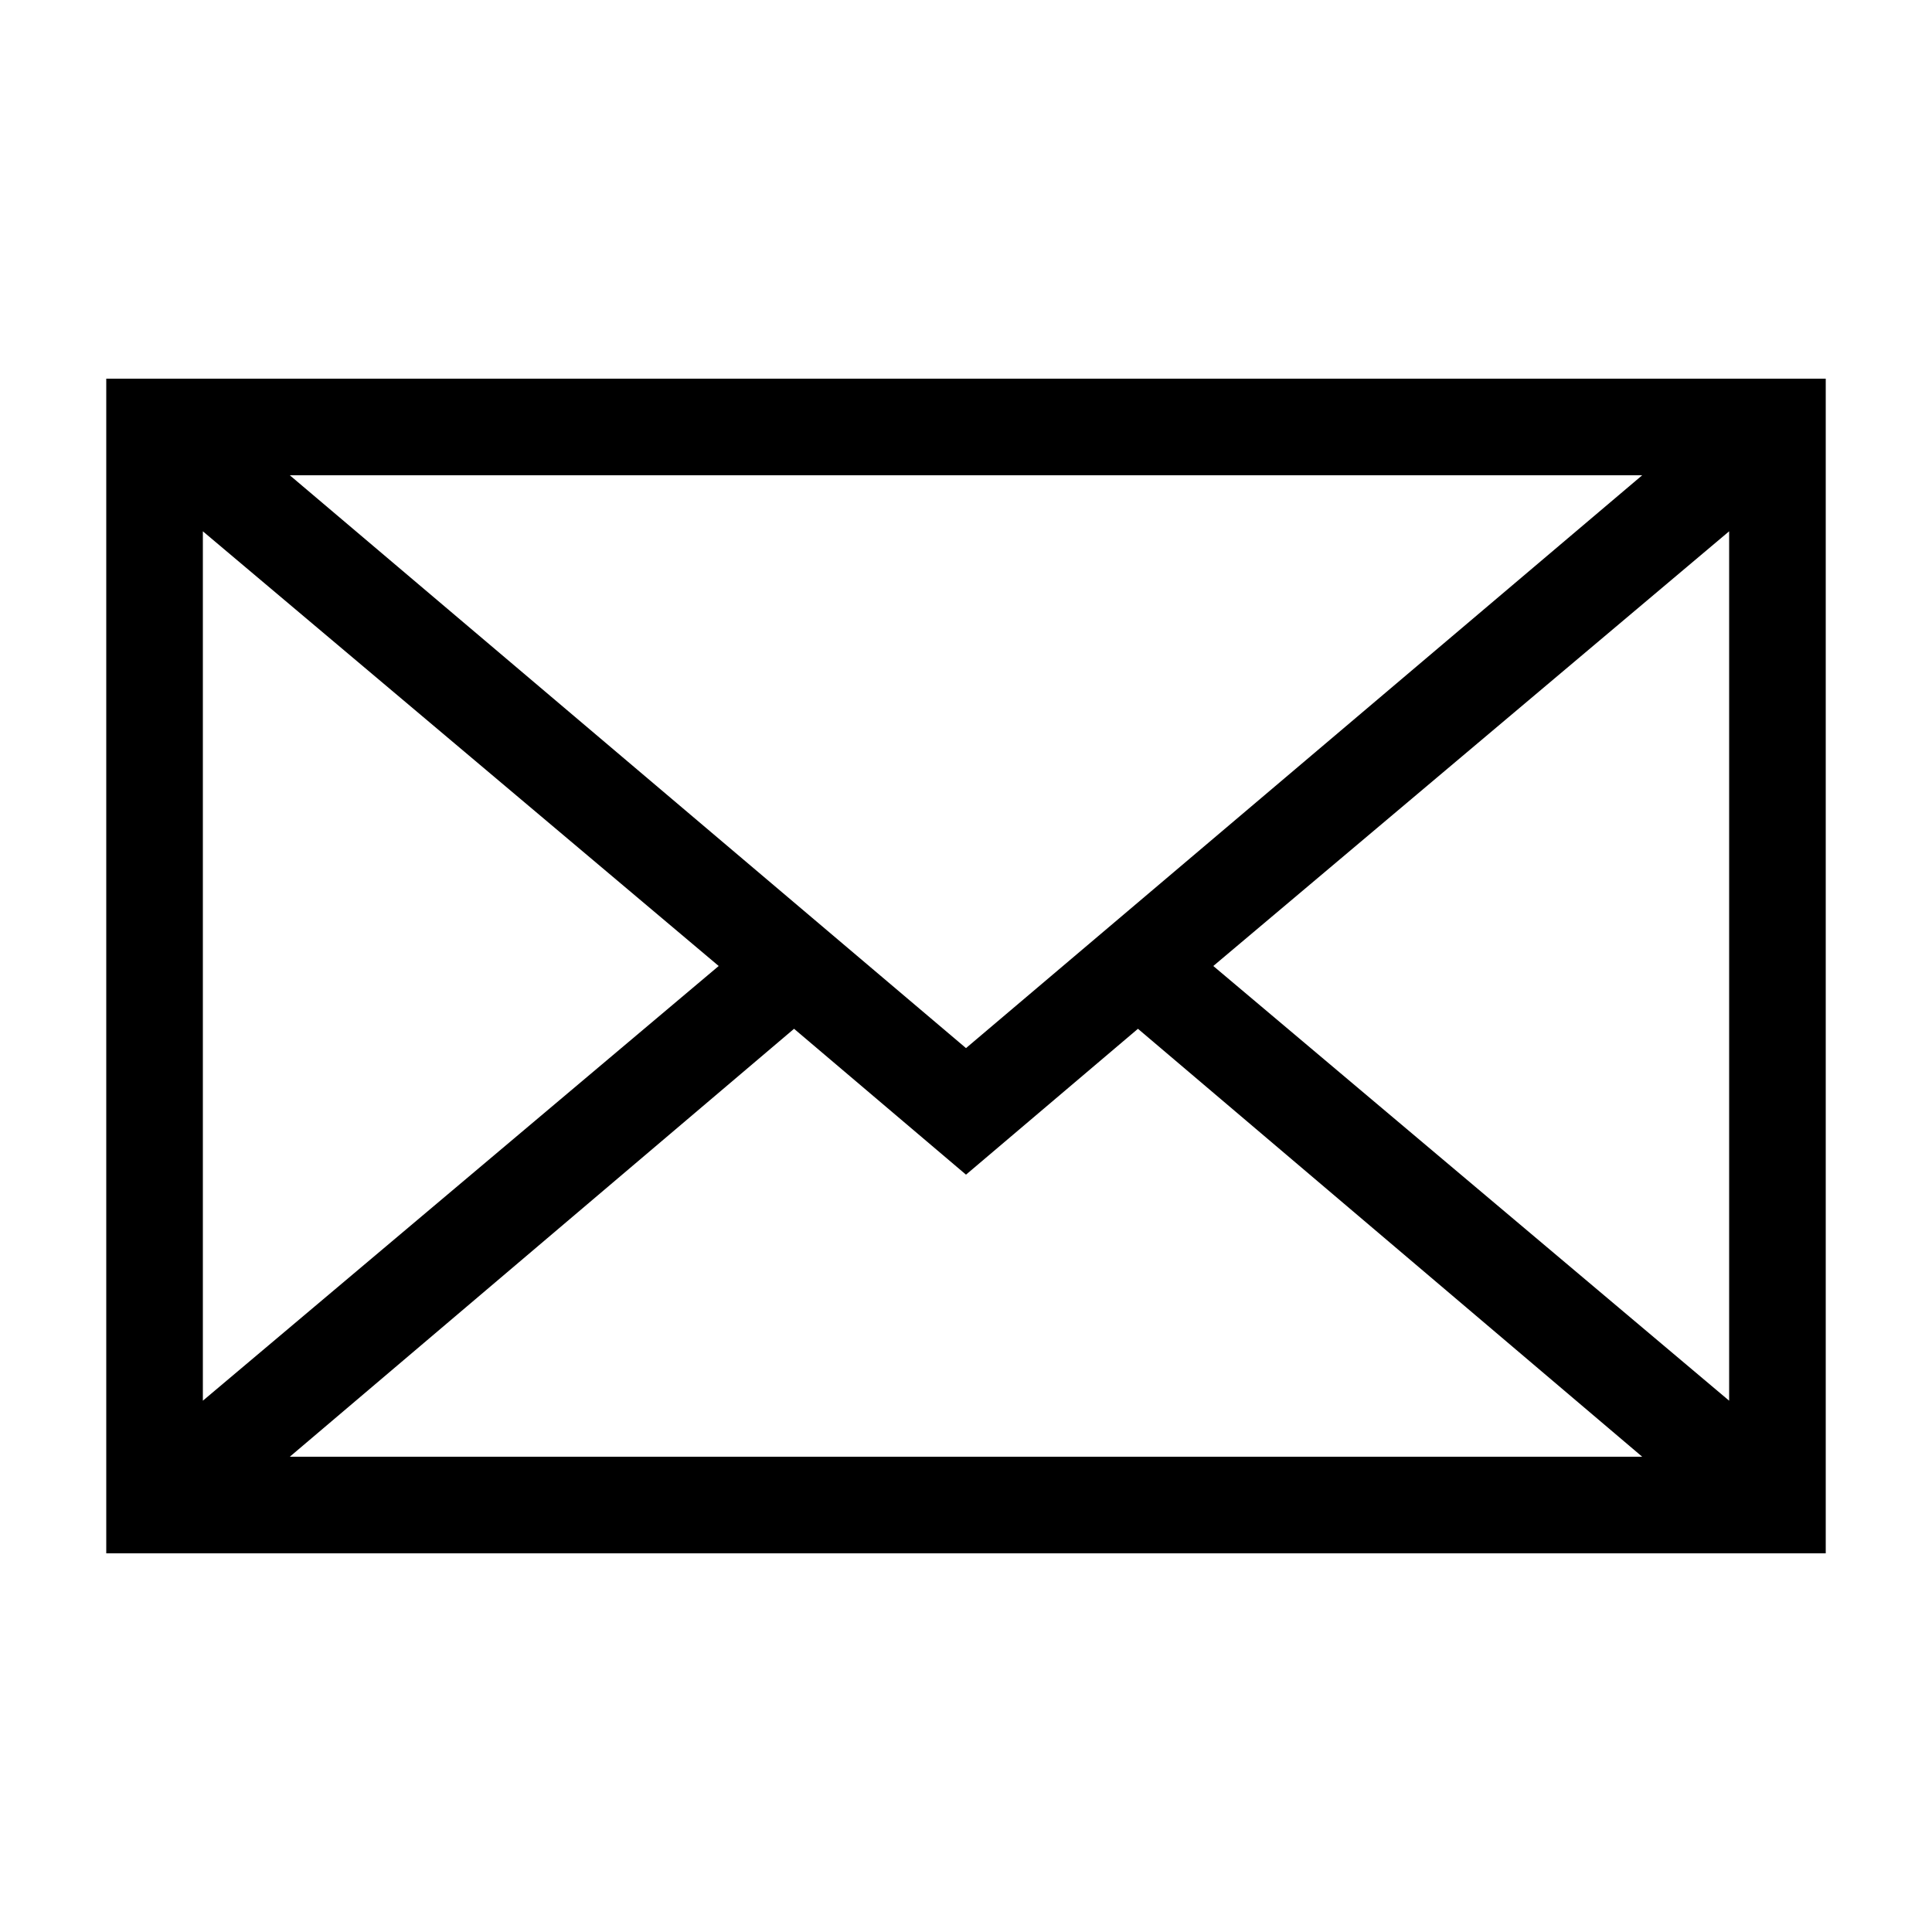 <svg id="Layer_1" data-name="Layer 1" xmlns="http://www.w3.org/2000/svg" xmlns:xlink="http://www.w3.org/1999/xlink" viewBox="0 0 20 20"><defs><style>.cls-1{fill:none;}.cls-2{clip-path:url(#clip-path);}.cls-3{clip-path:url(#clip-path-2);}.cls-4{clip-path:url(#clip-path-3);}.cls-5{clip-path:url(#clip-path-4);}</style><clipPath id="clip-path"><path class="cls-1" d="M463.16,152.56a1.3,1.3,0,0,1-1.28,1.32H447.29a1.31,1.31,0,0,1-1.29-1.32V142.33a1.31,1.31,0,0,1,1.29-1.32h14.58a1.31,1.31,0,0,1,1.29,1.32v10.23Zm-1.28-12.66H447.29a2.39,2.39,0,0,0-2.36,2.42v10.24a2.38,2.38,0,0,0,2.36,2.42h14.58a2.39,2.39,0,0,0,2.37-2.42V142.33A2.4,2.4,0,0,0,461.88,139.9Z"/></clipPath><clipPath id="clip-path-2"><path class="cls-1" d="M457.1,147.32l4.73-4.35a.57.57,0,0,0,0-.79.55.55,0,0,0-.77,0l-6.51,6L453.32,147h0a.34.34,0,0,0-.09-.08l-5.17-4.75a.52.52,0,0,0-.76,0,.57.57,0,0,0,0,.79l4.78,4.38-4.76,4.57a.58.58,0,0,0,0,.79.56.56,0,0,0,.4.17.5.5,0,0,0,.36-.14l4.83-4.64,1.31,1.2a.58.58,0,0,0,.36.14.54.54,0,0,0,.36-.14l1.35-1.24,4.8,4.68a.55.55,0,0,0,.37.15.52.52,0,0,0,.4-.17.57.57,0,0,0,0-.78Z"/></clipPath><clipPath id="clip-path-3"><path class="cls-1" d="M515.22,144.61a1.3,1.3,0,0,1-1.28,1.32H499.35a1.31,1.31,0,0,1-1.29-1.32V134.38a1.31,1.31,0,0,1,1.29-1.32h14.58a1.31,1.31,0,0,1,1.29,1.32v10.23ZM513.94,132H499.35a2.39,2.39,0,0,0-2.36,2.42v10.24a2.38,2.38,0,0,0,2.36,2.42h14.58a2.39,2.39,0,0,0,2.37-2.42V134.38A2.4,2.4,0,0,0,513.94,132Z"/></clipPath><clipPath id="clip-path-4"><path class="cls-1" d="M509.16,139.37l4.73-4.35a.57.57,0,0,0,0-.79.55.55,0,0,0-.77,0l-6.51,6L505.38,139h0a.34.34,0,0,0-.09-.08l-5.17-4.75a.52.52,0,0,0-.76,0,.57.57,0,0,0,0,.79l4.78,4.38L499.41,144a.57.57,0,0,0,0,.78.56.56,0,0,0,.4.17.5.5,0,0,0,.36-.14l4.83-4.64,1.31,1.2a.58.58,0,0,0,.36.14.54.54,0,0,0,.36-.14l1.35-1.24,4.8,4.68a.55.55,0,0,0,.37.15.52.52,0,0,0,.4-.17.57.57,0,0,0,0-.78Z"/></clipPath></defs><title>Mail</title><polygon class="cls-1" points="2.97 4.92 10 10.85 17.03 4.92 2.97 4.92"/><polygon class="cls-1" points="7.44 10 2.1 5.5 2.1 14.5 7.44 10"/><polygon class="cls-1" points="11.78 10.65 10 12.15 8.22 10.65 2.97 15.08 17.03 15.08 11.78 10.65"/><polygon class="cls-1" points="12.56 10 17.9 14.5 17.9 5.5 12.56 10"/><path d="M1.1,3.92V16.08H18.9V3.92ZM10,10.85,3,4.92H17ZM7.44,10,2.1,14.5v-9Zm.78.65L10,12.16l1.78-1.51L17,15.08H3ZM12.56,10,17.9,5.5v9Z"/></svg>